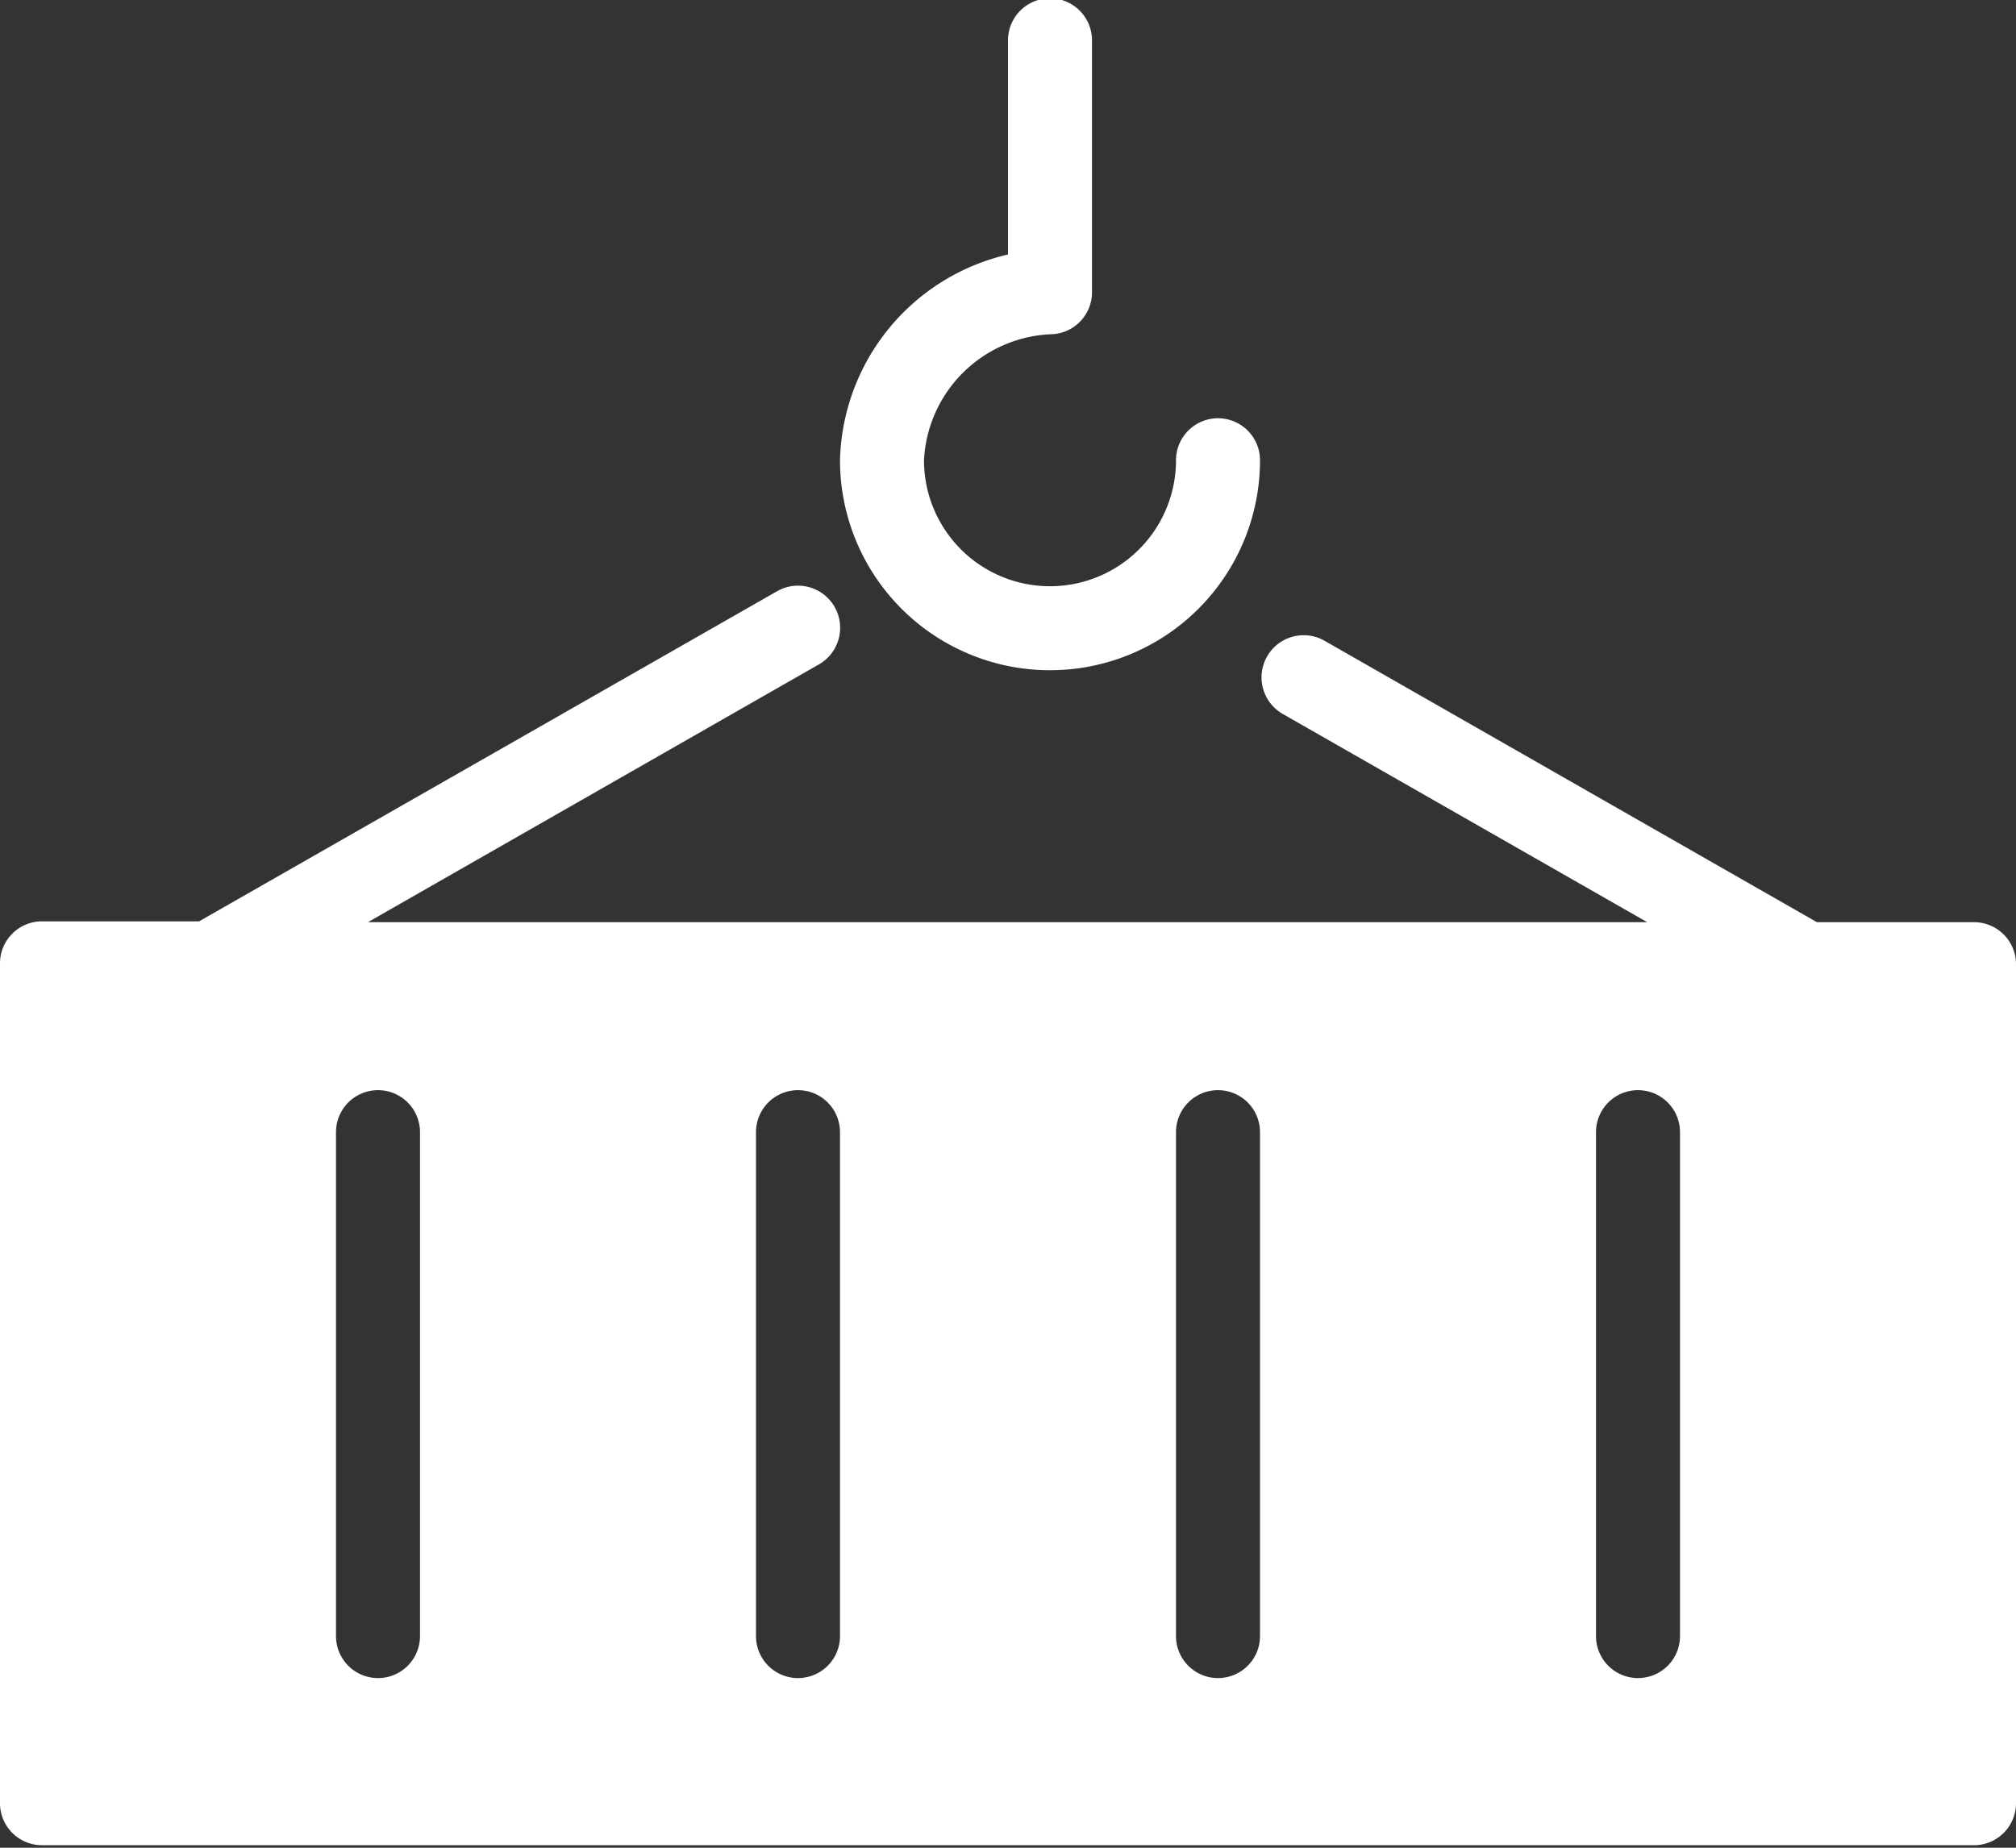 <svg id="New_Icons" data-name="New Icons" xmlns="http://www.w3.org/2000/svg" viewBox="0 0 24 22"><rect x="0" y="0" width="24" height="22" fill="#333333" stroke="none"/><defs><style>.cls-1{fill:#fff;}</style></defs><title>LCL icon</title><path class="cls-1" d="M504.5,4524h-1.87l-5.86-3.35a0.5,0.5,0,1,0-.5.87l4.34,2.48H485.38l5.37-3.07a0.5,0.5,0,1,0-.5-0.87l-6.88,3.93H481.5a0.5,0.5,0,0,0-.5.5v10a0.5,0.5,0,0,0,.5.5h23a0.5,0.5,0,0,0,.5-0.5v-10A0.5,0.5,0,0,0,504.5,4524Zm-18.5,8.5a0.5,0.5,0,0,1-1,0v-6a0.5,0.5,0,0,1,1,0v6Zm5,0a0.5,0.5,0,0,1-1,0v-6a0.5,0.5,0,0,1,1,0v6Zm5,0a0.5,0.5,0,0,1-1,0v-6a0.5,0.5,0,0,1,1,0v6Zm5,0a0.5,0.5,0,0,1-1,0v-6a0.5,0.5,0,0,1,1,0v6Z" transform="translate(-481 -4513.02)"/><path class="cls-1" d="M493.5,4521a2.5,2.5,0,0,1-2.5-2.5,2.58,2.58,0,0,1,2-2.45v-2.55a0.5,0.5,0,0,1,1,0v3a0.5,0.5,0,0,1-.5.5,1.58,1.58,0,0,0-1.5,1.5,1.5,1.5,0,0,0,3,0,0.5,0.5,0,0,1,1,0A2.5,2.5,0,0,1,493.5,4521Z" transform="translate(-481 -4513.02)"/></svg>